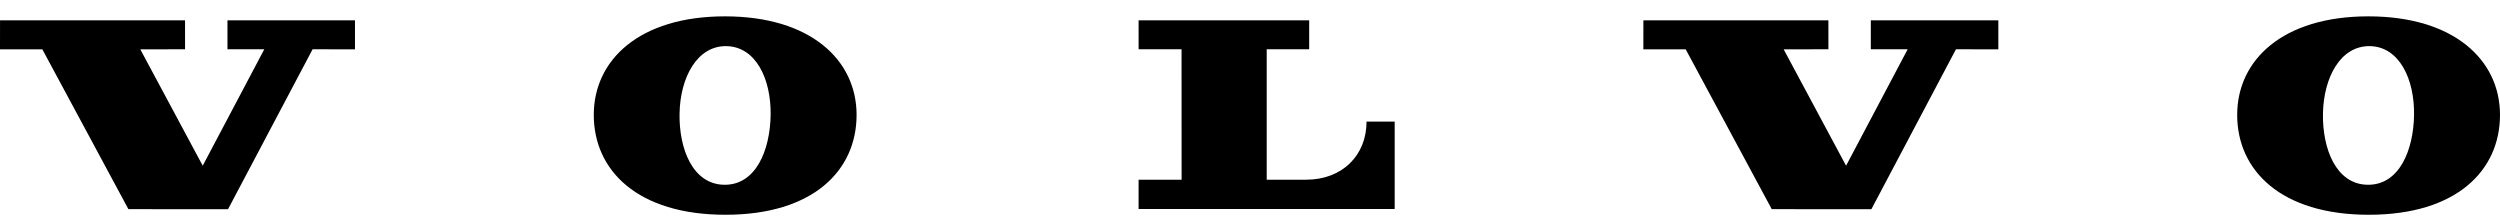 <svg width="126" height="11" viewBox="0 0 126 11" fill="none" xmlns="http://www.w3.org/2000/svg">
<path d="M2.134 2.486L6.471 10.541L11.492 10.545L15.755 2.484L17.891 2.486V1.025H11.464V2.484H13.32L10.217 8.352L7.071 2.486L9.327 2.484L9.326 1.025H0.002L0 2.486H2.134ZM57.386 2.482L57.385 1.025L65.983 1.026V2.482H63.842V9.057H65.828C67.667 9.057 68.874 7.815 68.874 6.129H70.292V10.532L57.385 10.533V9.059H59.553L59.55 2.482H57.386ZM36.489 9.312C34.912 9.283 34.219 7.501 34.249 5.731C34.28 3.897 35.138 2.299 36.615 2.325C38.092 2.351 38.872 3.981 38.84 5.813C38.81 7.542 38.112 9.342 36.489 9.312ZM36.536 0.824C32.219 0.824 29.926 3.026 29.926 5.79C29.926 8.591 32.134 10.824 36.561 10.824C40.987 10.824 43.172 8.591 43.172 5.79C43.172 3.026 40.855 0.824 36.536 0.824ZM84.959 2.486L89.296 10.541L94.317 10.545L98.58 2.484L100.716 2.486V1.025H94.289V2.484H96.146L93.042 8.352L89.896 2.486L92.152 2.484L92.151 1.025H82.827L82.825 2.486H84.959ZM119.316 9.312C117.74 9.283 117.047 7.501 117.077 5.731C117.108 3.897 117.966 2.299 119.443 2.325C120.92 2.351 121.7 3.981 121.668 5.813C121.638 7.542 120.94 9.342 119.316 9.312ZM119.364 0.824C115.047 0.824 112.754 3.026 112.754 5.79C112.754 8.591 114.961 10.824 119.389 10.824C123.816 10.824 126 8.591 126 5.79C126 3.026 123.683 0.824 119.364 0.824Z" fill="black"/>
</svg>

